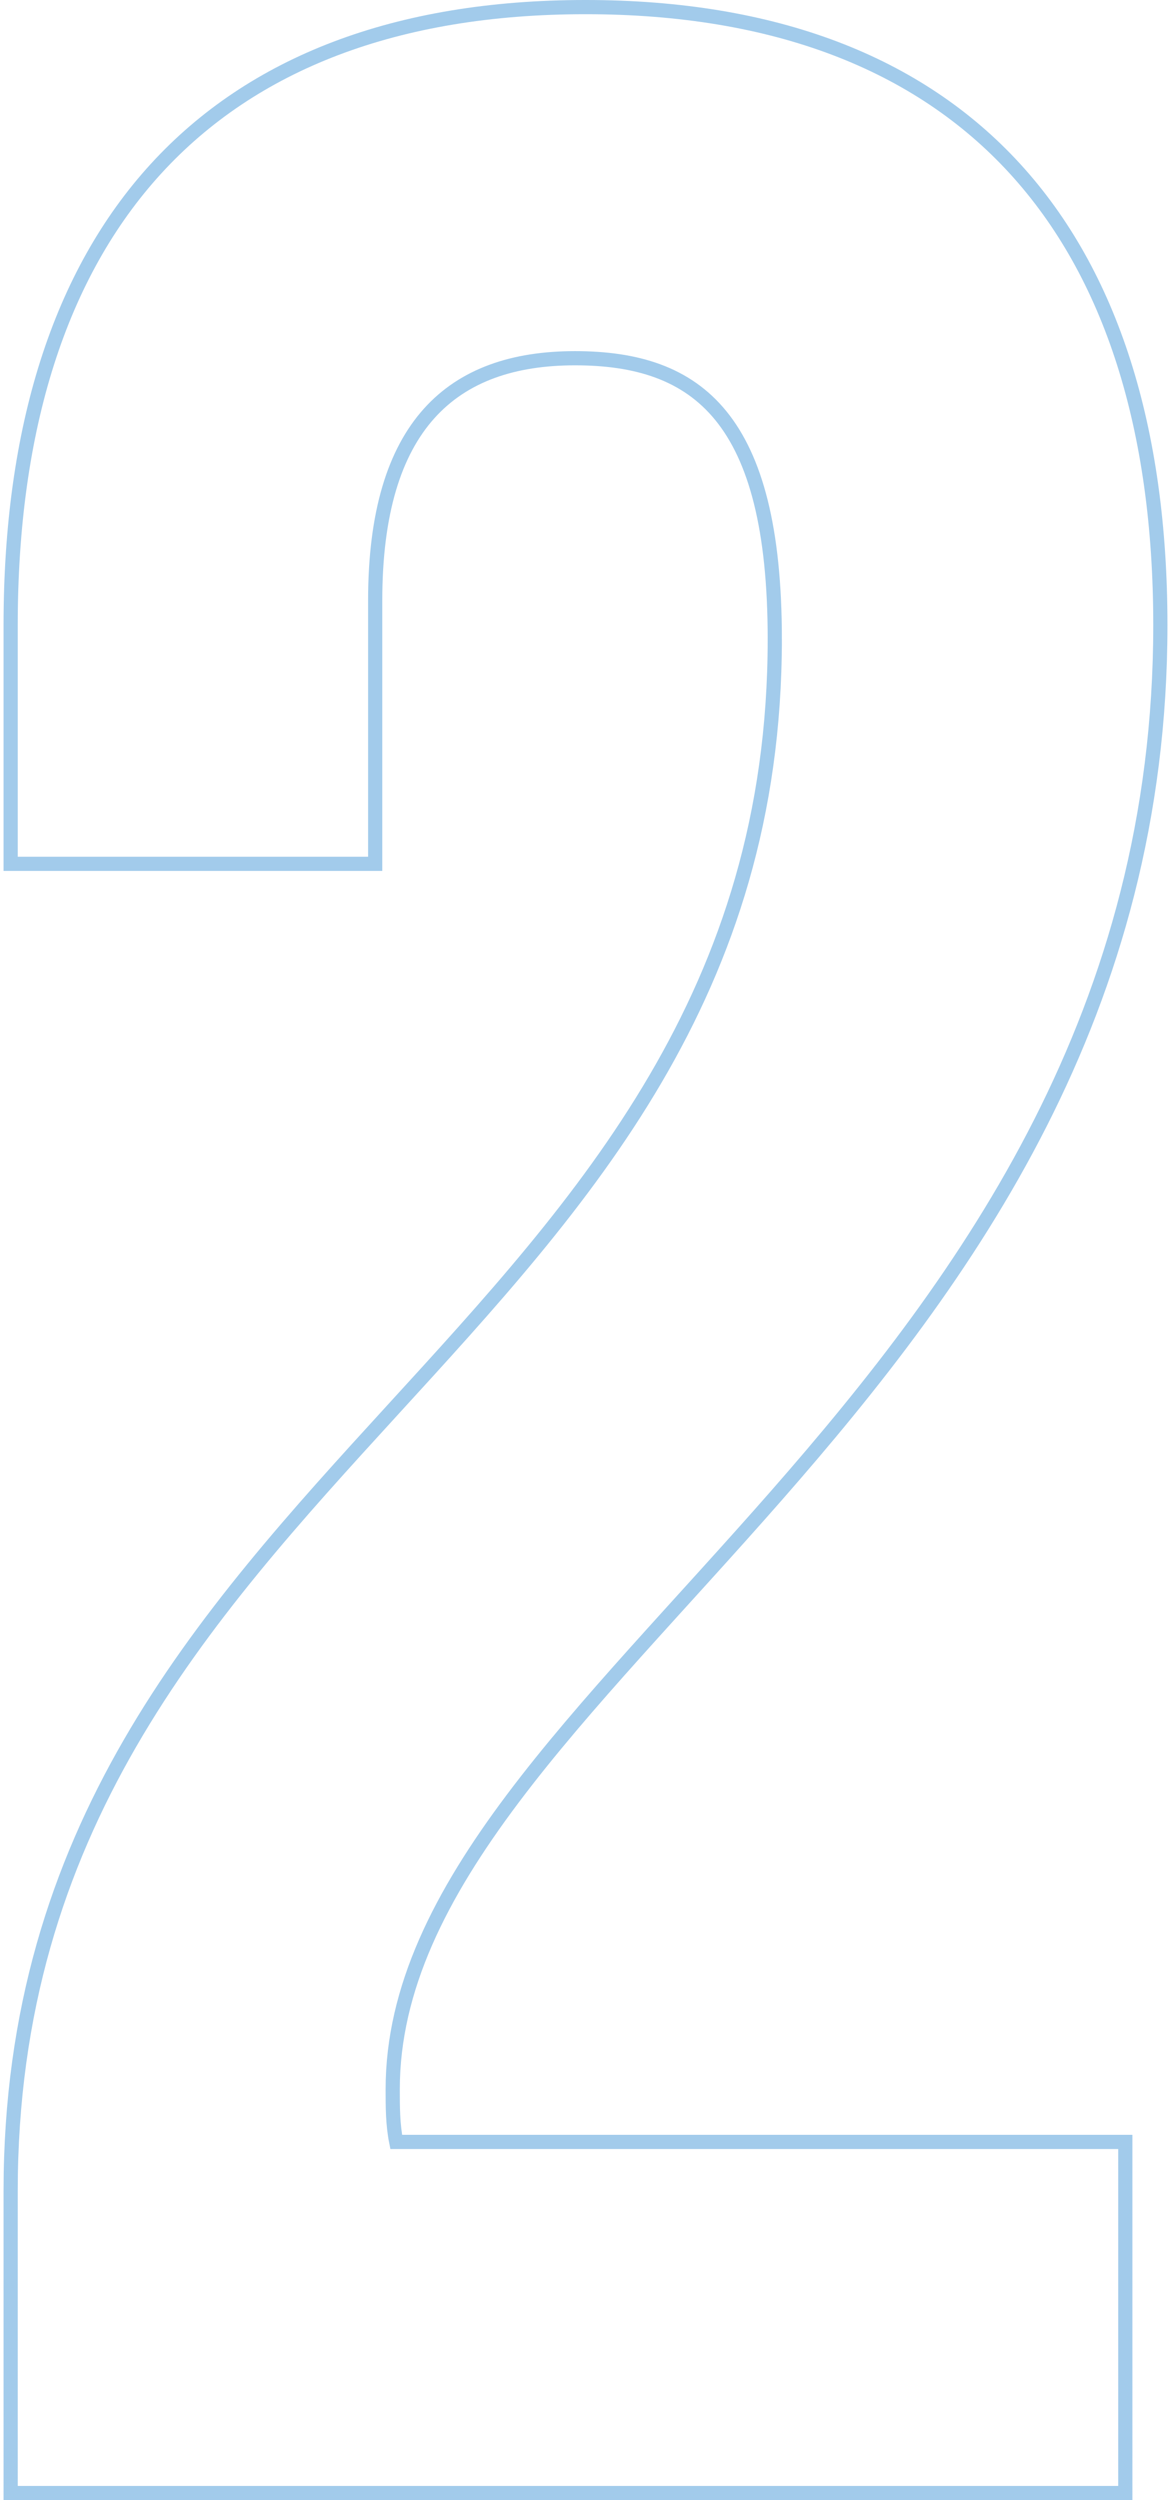 <svg xmlns="http://www.w3.org/2000/svg" width="165" height="352" fill="none"><path d="M109.171 89.983C109.171 189.842 1.5 206.65 1.5 308.486V351h157.061v-49.435H55.829c-.494-2.472-.494-4.944-.494-7.415 0-56.851 108.165-97.387 108.165-206.144C163.5 32.638 135.841 1 82.5 1s-81 31.638-81 87.006v33.615h51.366V84.545c0-24.717 10.866-34.11 28.152-34.11 17.287 0 28.153 8.404 28.153 39.548z" stroke="#A2CBEB" stroke-width="2"></path></svg>